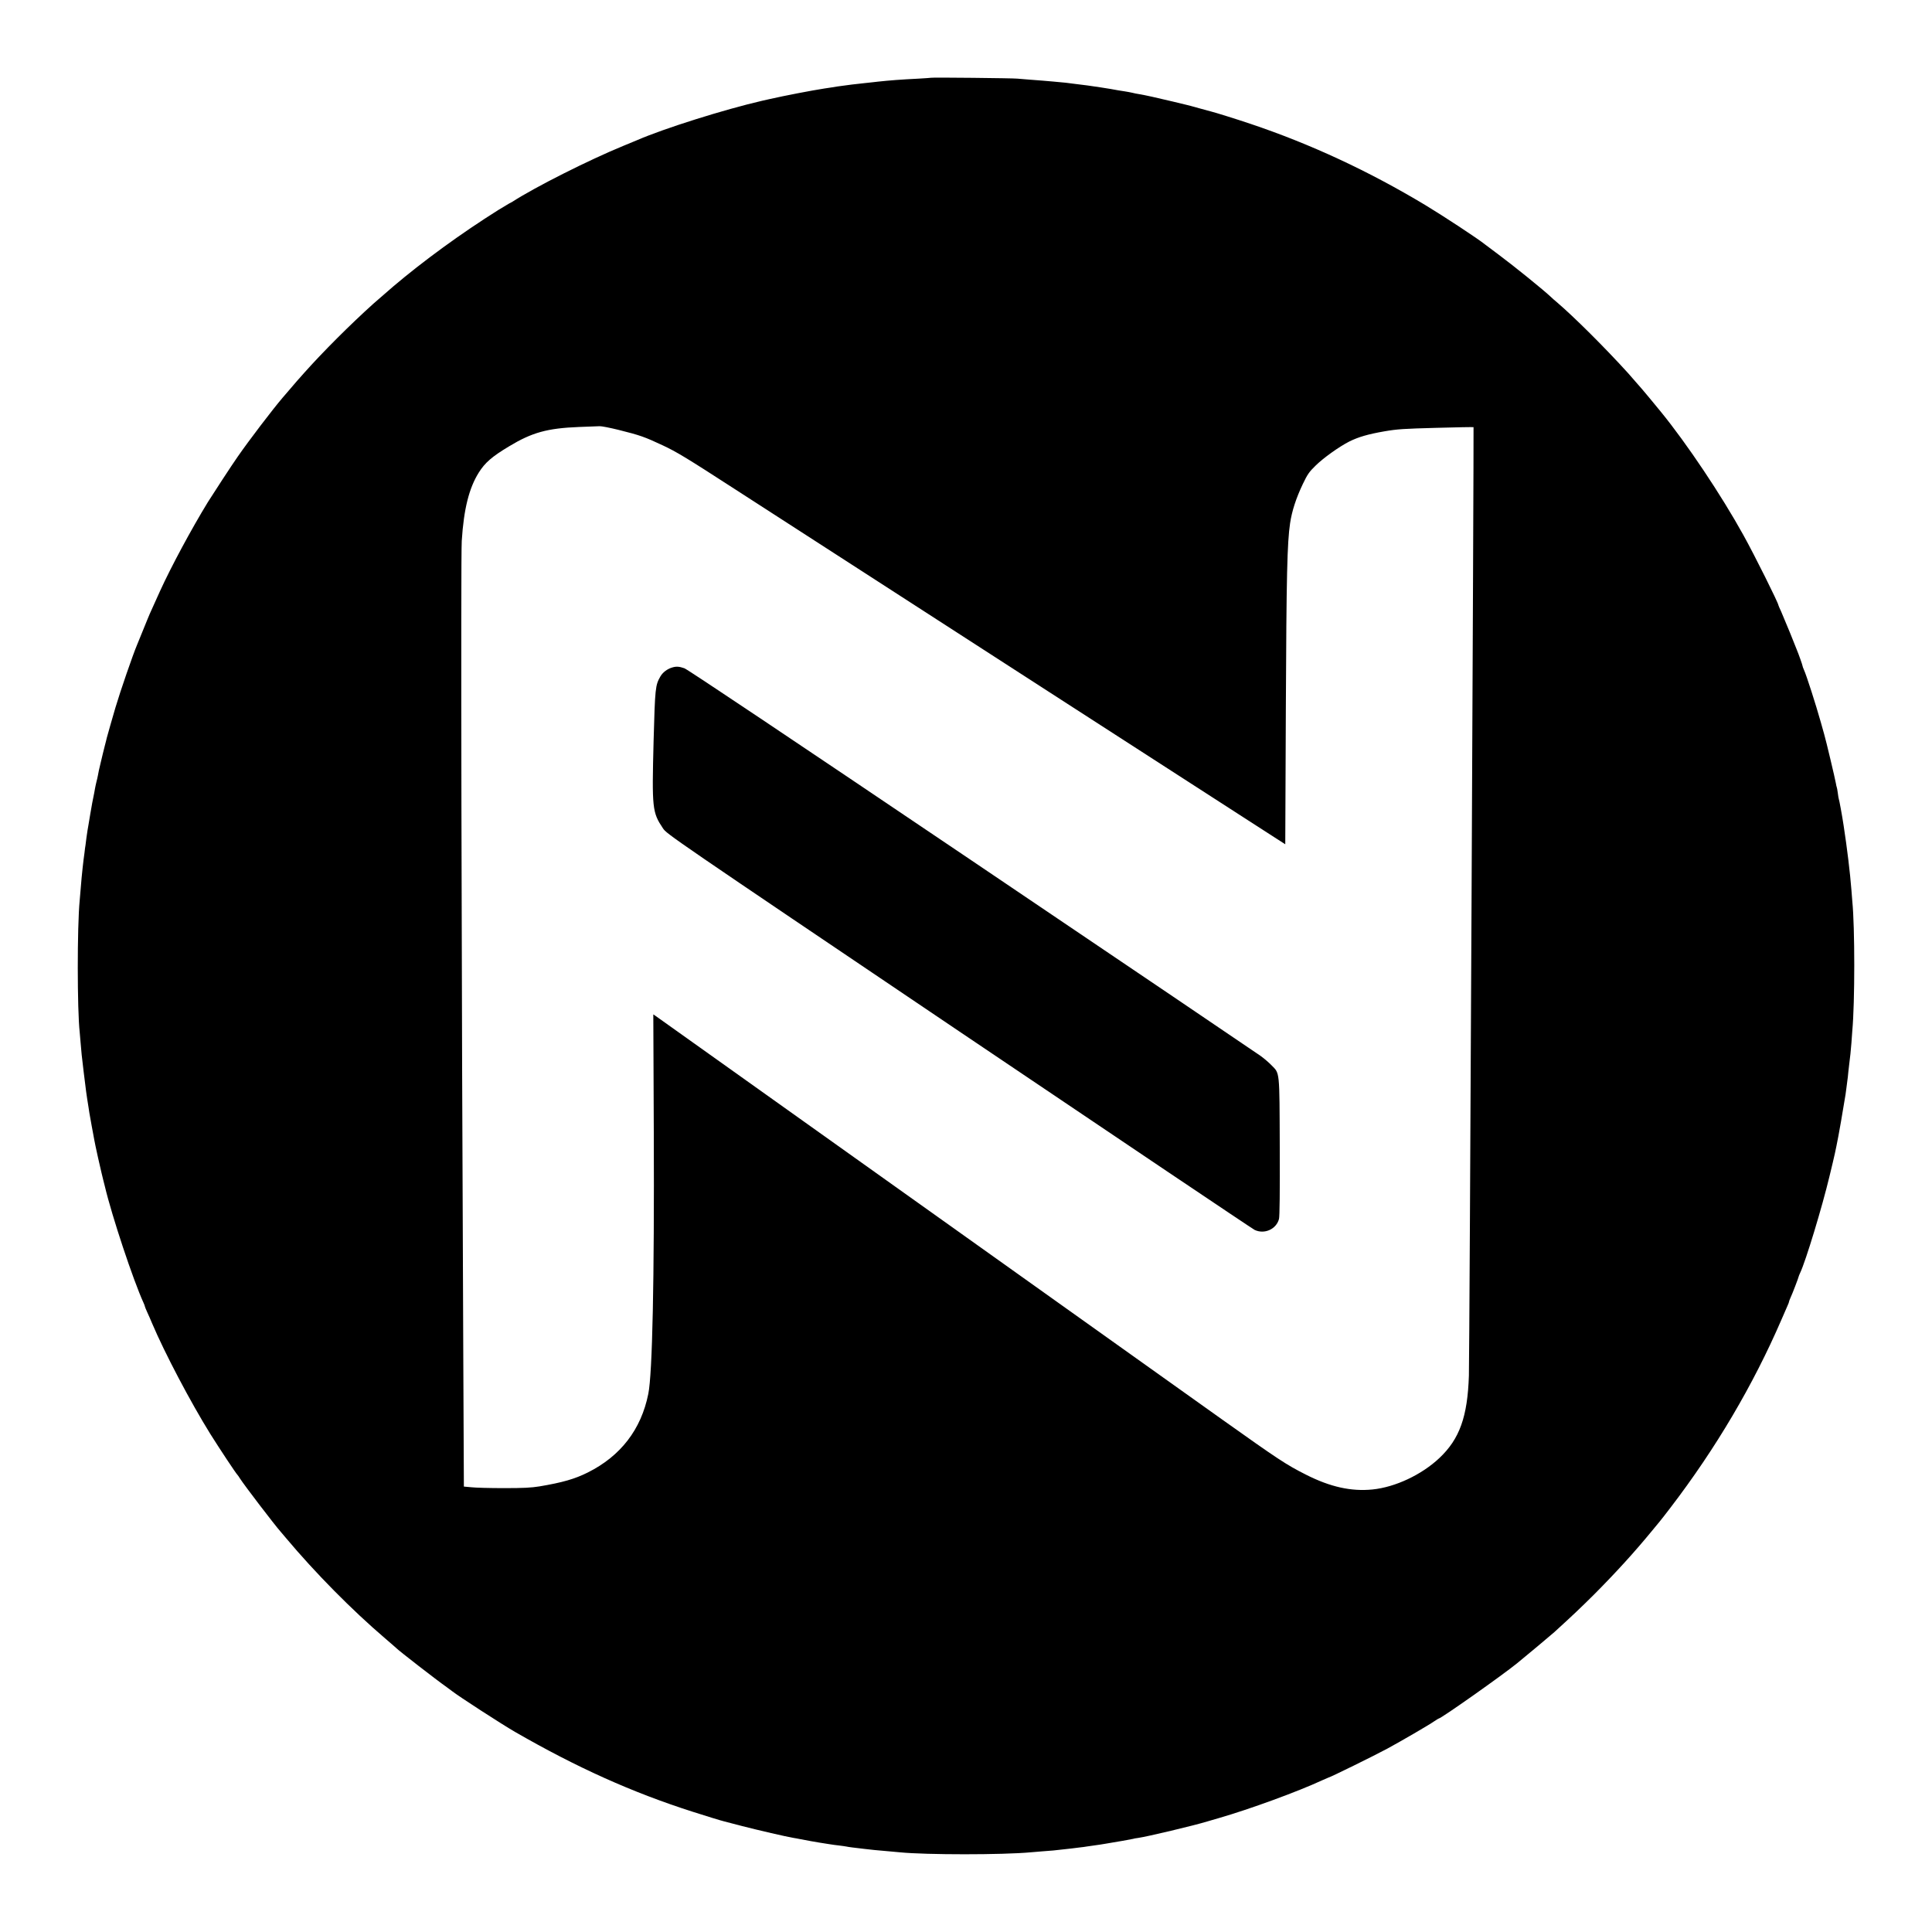 <?xml version="1.0" ?><!DOCTYPE svg  PUBLIC '-//W3C//DTD SVG 20010904//EN'  'http://www.w3.org/TR/2001/REC-SVG-20010904/DTD/svg10.dtd'><svg height="2000pt" preserveAspectRatio="xMidYMid meet" version="1.0" viewBox="0 0 2000 2000" width="2000pt" xmlns="http://www.w3.org/2000/svg"><g fill="#000000" stroke="none" transform="translate(0,2000) scale(0.1,-0.1)"><path d="M9638 19195 c-2 -1 -59 -5 -128 -9 -184 -9 -299 -18 -420 -31 -19 -3 -84 -9 -145 -16 -60 -6 -117 -13 -125 -14 -9 -2 -43 -6 -75 -10 -33 -4 -67 -9 -75 -10 -17 -3 -91 -15 -135 -21 -131 -20 -416 -75 -565 -109 -8 -2 -44 -10 -80 -18 -394 -91 -1014 -286 -1295 -408 -11 -4 -76 -31 -145 -60 -351 -144 -908 -424 -1145 -577 -11 -6 -27 -15 -35 -19 -8 -4 -58 -34 -110 -66 -384 -241 -775 -526 -1090 -793 -32 -27 -191 -165 -206 -179 -241 -217 -522 -498 -717 -717 -70 -78 -79 -89 -150 -172 -23 -27 -56 -66 -73 -85 -97 -113 -352 -447 -465 -611 -54 -76 -265 -400 -306 -466 -171 -279 -384 -675 -497 -924 -50 -109 -95 -209 -106 -235 -4 -11 -15 -36 -23 -55 -8 -19 -34 -82 -57 -140 -23 -58 -46 -114 -51 -125 -43 -101 -173 -478 -224 -650 -28 -93 -83 -289 -90 -315 -1 -8 -11 -44 -20 -80 -9 -36 -18 -72 -20 -80 -2 -8 -13 -55 -25 -105 -12 -49 -24 -103 -26 -120 -3 -16 -10 -48 -16 -70 -5 -22 -12 -51 -14 -65 -3 -14 -7 -36 -9 -50 -3 -14 -8 -36 -10 -50 -3 -14 -7 -36 -10 -50 -3 -14 -12 -68 -21 -120 -8 -52 -17 -106 -20 -120 -2 -14 -6 -34 -8 -46 -2 -12 -7 -45 -11 -75 -3 -30 -8 -65 -10 -79 -3 -14 -7 -47 -10 -75 -3 -27 -8 -61 -10 -75 -4 -31 -15 -131 -20 -185 -8 -100 -17 -203 -20 -235 -27 -274 -26 -1137 0 -1365 2 -16 6 -64 9 -105 7 -92 13 -150 32 -305 21 -178 31 -250 50 -365 4 -25 8 -52 9 -60 2 -8 5 -31 9 -50 4 -19 11 -60 16 -90 6 -30 12 -66 15 -80 3 -14 8 -41 11 -60 10 -53 11 -56 39 -185 34 -149 41 -179 55 -235 6 -25 14 -53 16 -63 73 -308 293 -970 400 -1204 8 -17 14 -34 14 -38 0 -3 11 -31 25 -61 14 -30 36 -80 49 -112 131 -309 398 -816 603 -1146 100 -159 266 -410 283 -426 3 -3 14 -18 24 -35 44 -69 360 -483 421 -551 5 -6 30 -36 55 -65 303 -361 681 -744 1026 -1039 60 -51 111 -96 114 -99 20 -23 421 -334 524 -406 16 -11 40 -29 55 -41 67 -53 516 -344 655 -424 641 -369 1208 -624 1836 -825 131 -42 303 -95 327 -100 10 -3 95 -24 188 -49 168 -43 452 -109 530 -122 22 -4 49 -8 60 -11 72 -14 176 -33 210 -38 22 -3 65 -10 95 -15 30 -5 80 -12 110 -15 30 -4 62 -8 70 -10 8 -2 38 -7 65 -10 28 -3 84 -10 125 -15 74 -9 116 -13 255 -25 39 -3 88 -8 110 -10 273 -27 1062 -27 1355 0 19 1 73 6 120 10 47 3 99 8 115 9 38 4 150 17 190 21 17 2 53 7 80 10 28 3 61 7 75 10 14 2 45 6 70 10 25 3 56 8 70 10 14 3 39 7 55 9 101 16 280 48 284 50 3 2 28 7 54 10 92 13 577 128 717 171 25 7 79 23 120 35 318 92 814 273 1066 390 36 16 67 30 69 30 13 0 477 228 608 299 140 76 426 242 482 281 24 16 46 30 49 30 24 0 657 447 811 572 102 83 349 290 385 322 192 175 276 255 409 387 226 227 421 441 600 659 34 41 70 85 81 98 11 13 62 78 113 145 468 612 855 1267 1149 1947 27 63 56 129 64 147 8 17 14 34 14 38 0 4 6 21 14 38 20 42 86 215 86 223 0 3 7 20 15 37 58 122 228 683 304 1001 57 236 60 250 92 416 17 89 29 161 74 430 2 14 6 48 10 75 3 28 7 59 9 70 2 11 7 52 10 90 4 39 9 81 11 95 8 57 14 120 21 205 3 50 8 106 9 125 27 292 27 1073 0 1340 -2 19 -6 71 -9 115 -14 181 -45 436 -81 670 -15 101 -46 268 -50 275 -2 3 -6 30 -10 60 -4 30 -9 58 -11 61 -2 3 -6 21 -9 40 -9 52 -103 447 -120 504 -8 28 -24 84 -35 125 -52 185 -150 491 -176 547 -8 17 -14 35 -14 39 0 8 -41 124 -60 169 -5 11 -36 90 -70 175 -35 85 -76 183 -91 218 -16 34 -29 64 -29 67 0 22 -247 518 -362 725 -230 416 -585 946 -853 1275 -61 75 -189 229 -195 235 -3 3 -34 39 -70 80 -36 41 -69 80 -75 86 -243 268 -565 588 -739 736 -22 18 -49 42 -60 53 -76 72 -376 315 -541 438 -71 53 -134 100 -140 105 -72 59 -433 296 -622 410 -586 352 -1186 631 -1808 840 -139 47 -370 119 -405 127 -8 2 -64 17 -125 34 -60 17 -119 33 -130 35 -11 3 -76 18 -145 35 -158 38 -294 68 -345 76 -22 3 -56 10 -75 15 -19 4 -53 11 -75 14 -22 3 -53 8 -70 11 -63 12 -83 15 -185 31 -58 8 -116 17 -130 19 -14 2 -50 6 -80 10 -30 3 -66 8 -80 10 -28 5 -86 11 -200 21 -41 4 -88 8 -105 9 -16 2 -75 6 -130 10 -55 4 -116 9 -135 11 -38 5 -887 14 -892 9z m-3235 -3645 c224 -56 269 -72 457 -160 143 -67 243 -127 745 -452 319 -206 785 -506 1035 -668 628 -405 2033 -1312 2215 -1430 171 -110 1490 -961 2065 -1332 l385 -248 6 1402 c6 1398 14 1718 44 1922 19 127 62 259 132 406 48 100 65 125 132 190 80 79 242 195 348 249 96 48 198 77 365 106 134 23 200 27 536 36 211 6 384 9 386 7 4 -7 -42 -9652 -48 -9818 -14 -426 -96 -656 -306 -854 -184 -173 -456 -301 -692 -325 -221 -22 -437 26 -688 153 -208 105 -287 158 -875 576 -236 169 -1465 1044 -2730 1945 -3103 2211 -3086 2198 -3121 2223 l-31 21 5 -1222 c6 -1529 -14 -2497 -57 -2707 -74 -368 -286 -643 -626 -813 -136 -68 -263 -104 -500 -144 -87 -14 -164 -18 -370 -18 -143 0 -294 4 -336 9 l-77 7 -6 1332 c-19 4048 -27 8289 -16 8457 21 332 76 549 177 709 64 102 137 165 312 270 238 144 396 188 726 201 99 3 195 7 213 8 18 1 106 -16 195 -38z"/><path d="M6958 13090 c-51 -15 -98 -51 -122 -93 -52 -91 -55 -117 -70 -667 -18 -700 -14 -739 97 -905 39 -59 75 -84 3064 -2100 1664 -1122 3041 -2048 3061 -2057 101 -48 224 7 252 113 7 25 10 281 8 746 -3 802 1 757 -86 846 -26 27 -76 70 -112 96 -36 26 -1381 936 -2990 2022 -1890 1275 -2943 1980 -2975 1991 -54 19 -85 21 -127 8z"/></g></svg>
